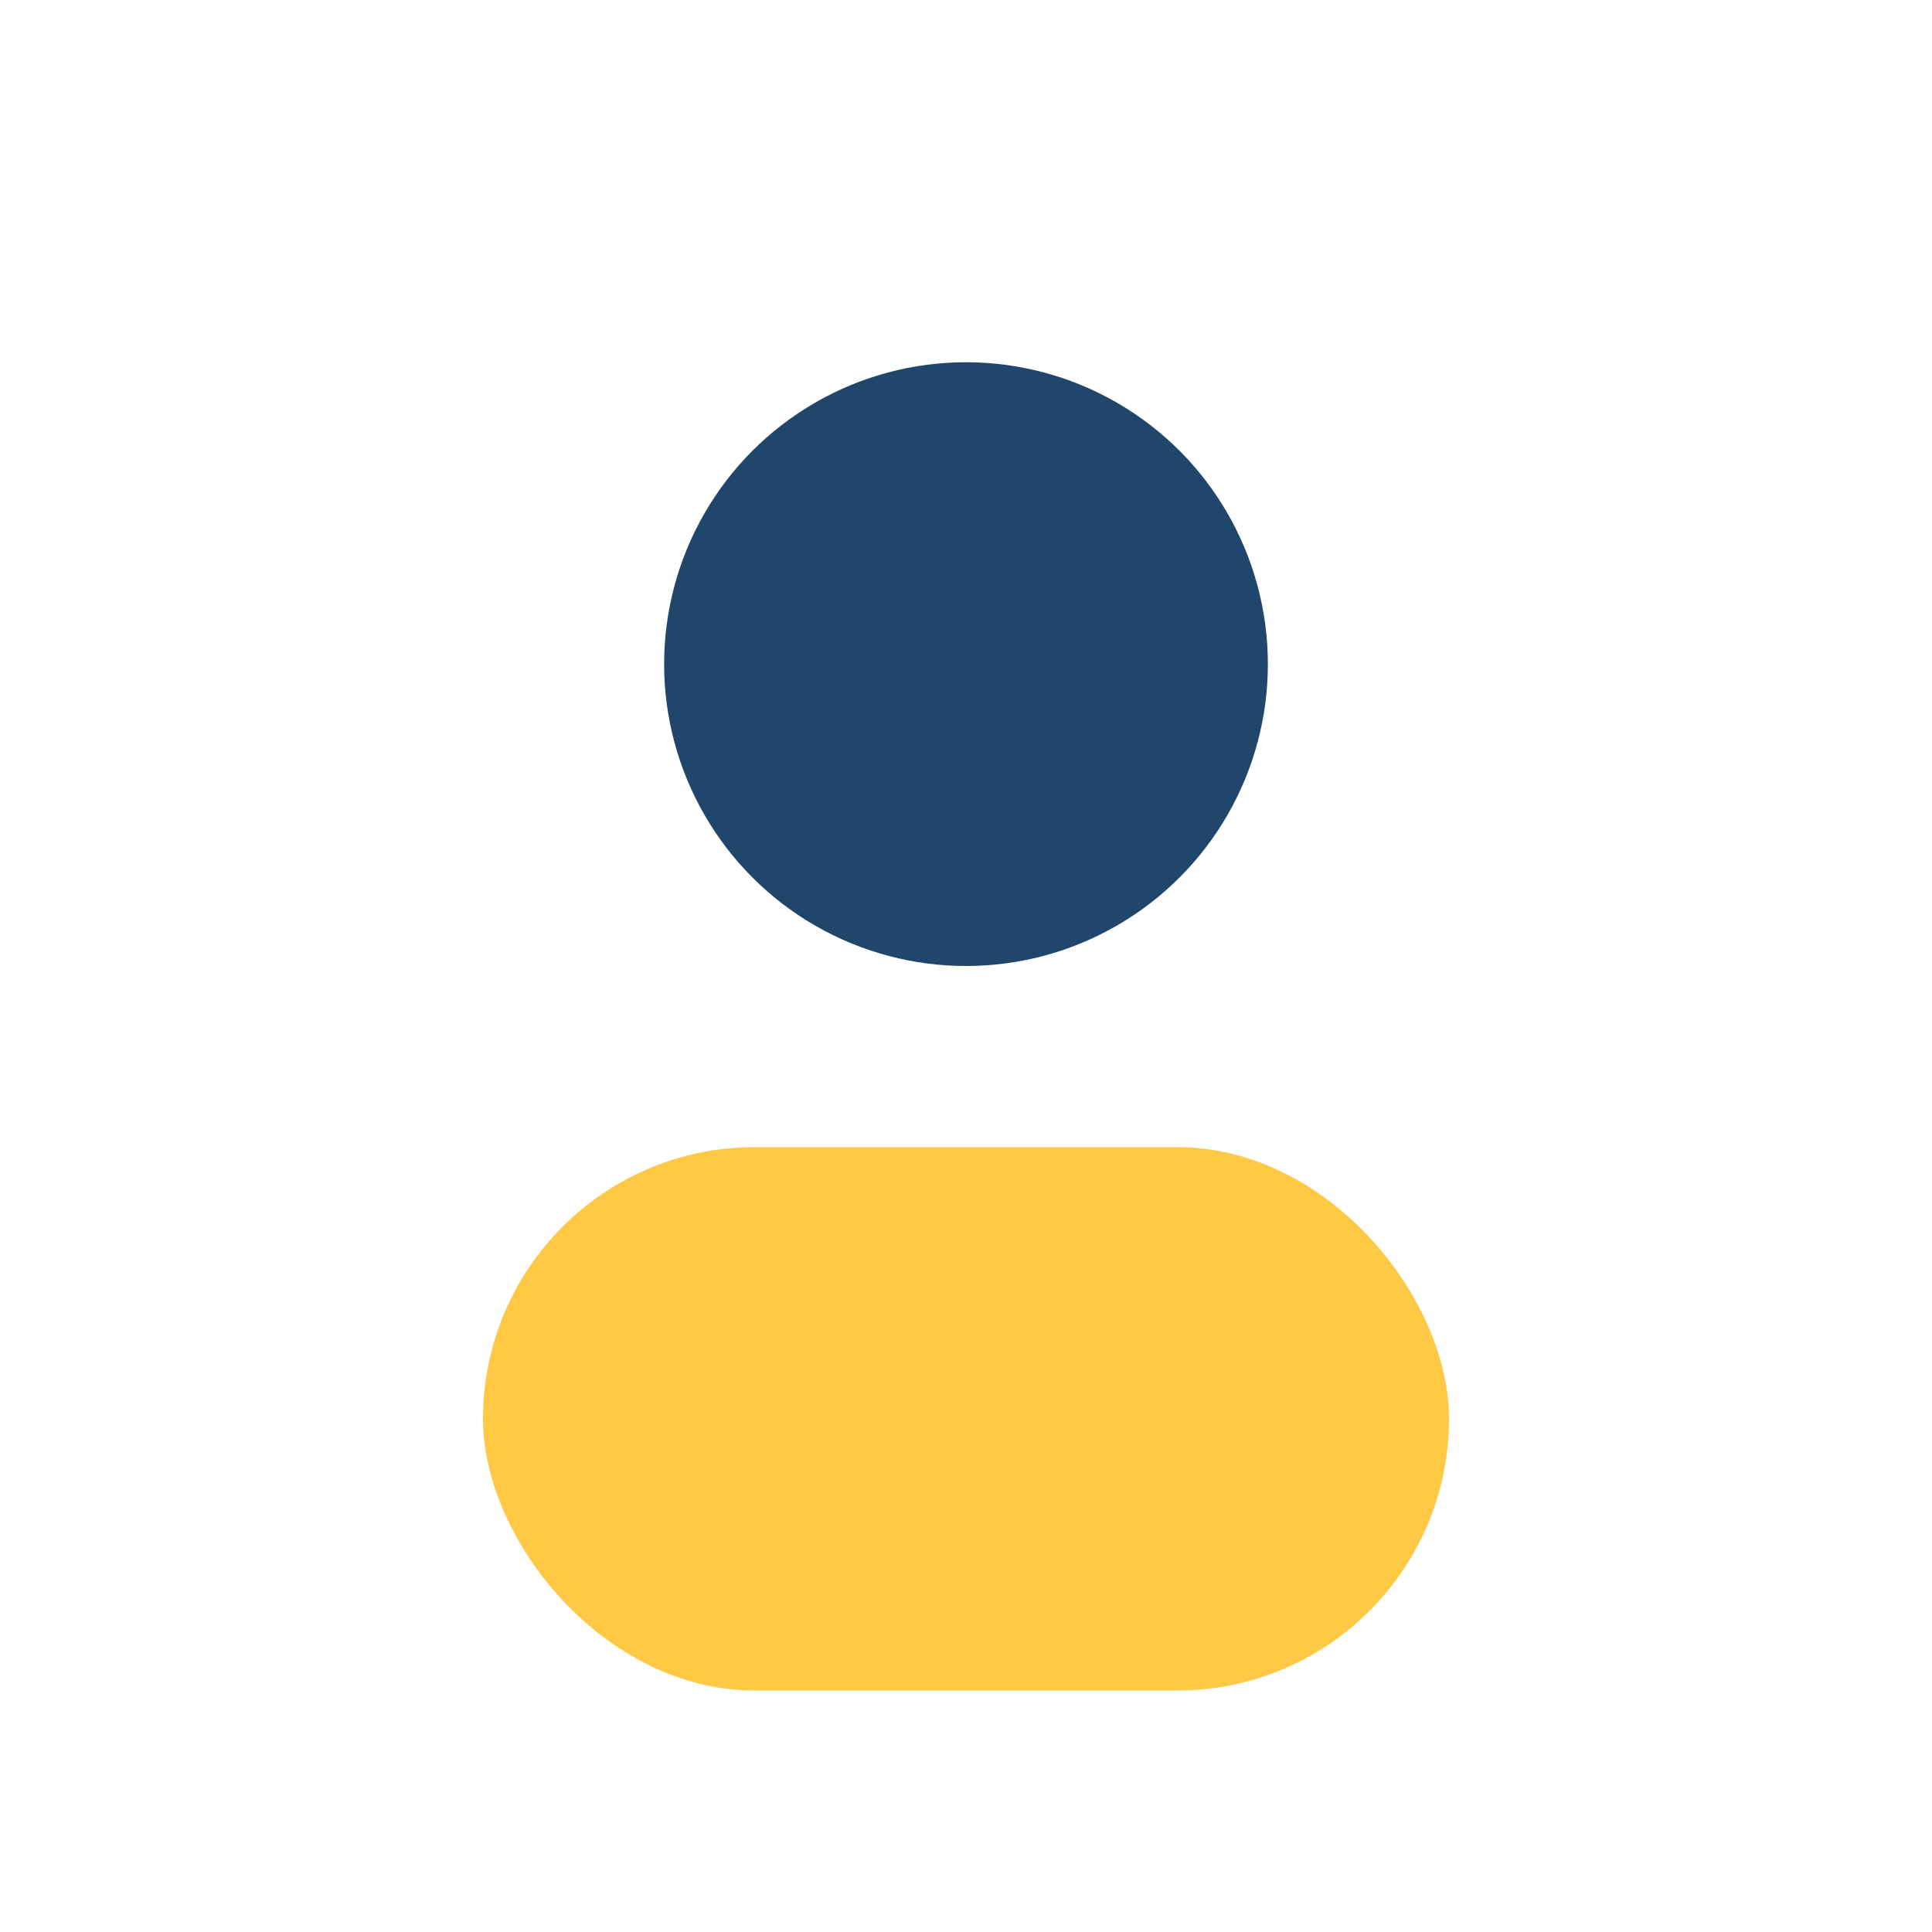 <?xml version="1.0" encoding="UTF-8"?>
<svg xmlns="http://www.w3.org/2000/svg" width="32" height="32" viewBox="0 0 32 32"><circle cx="16" cy="11" r="5" fill="#20466B"/><rect x="8" y="19" width="16" height="9" rx="4.5" fill="#FFC845"/></svg>